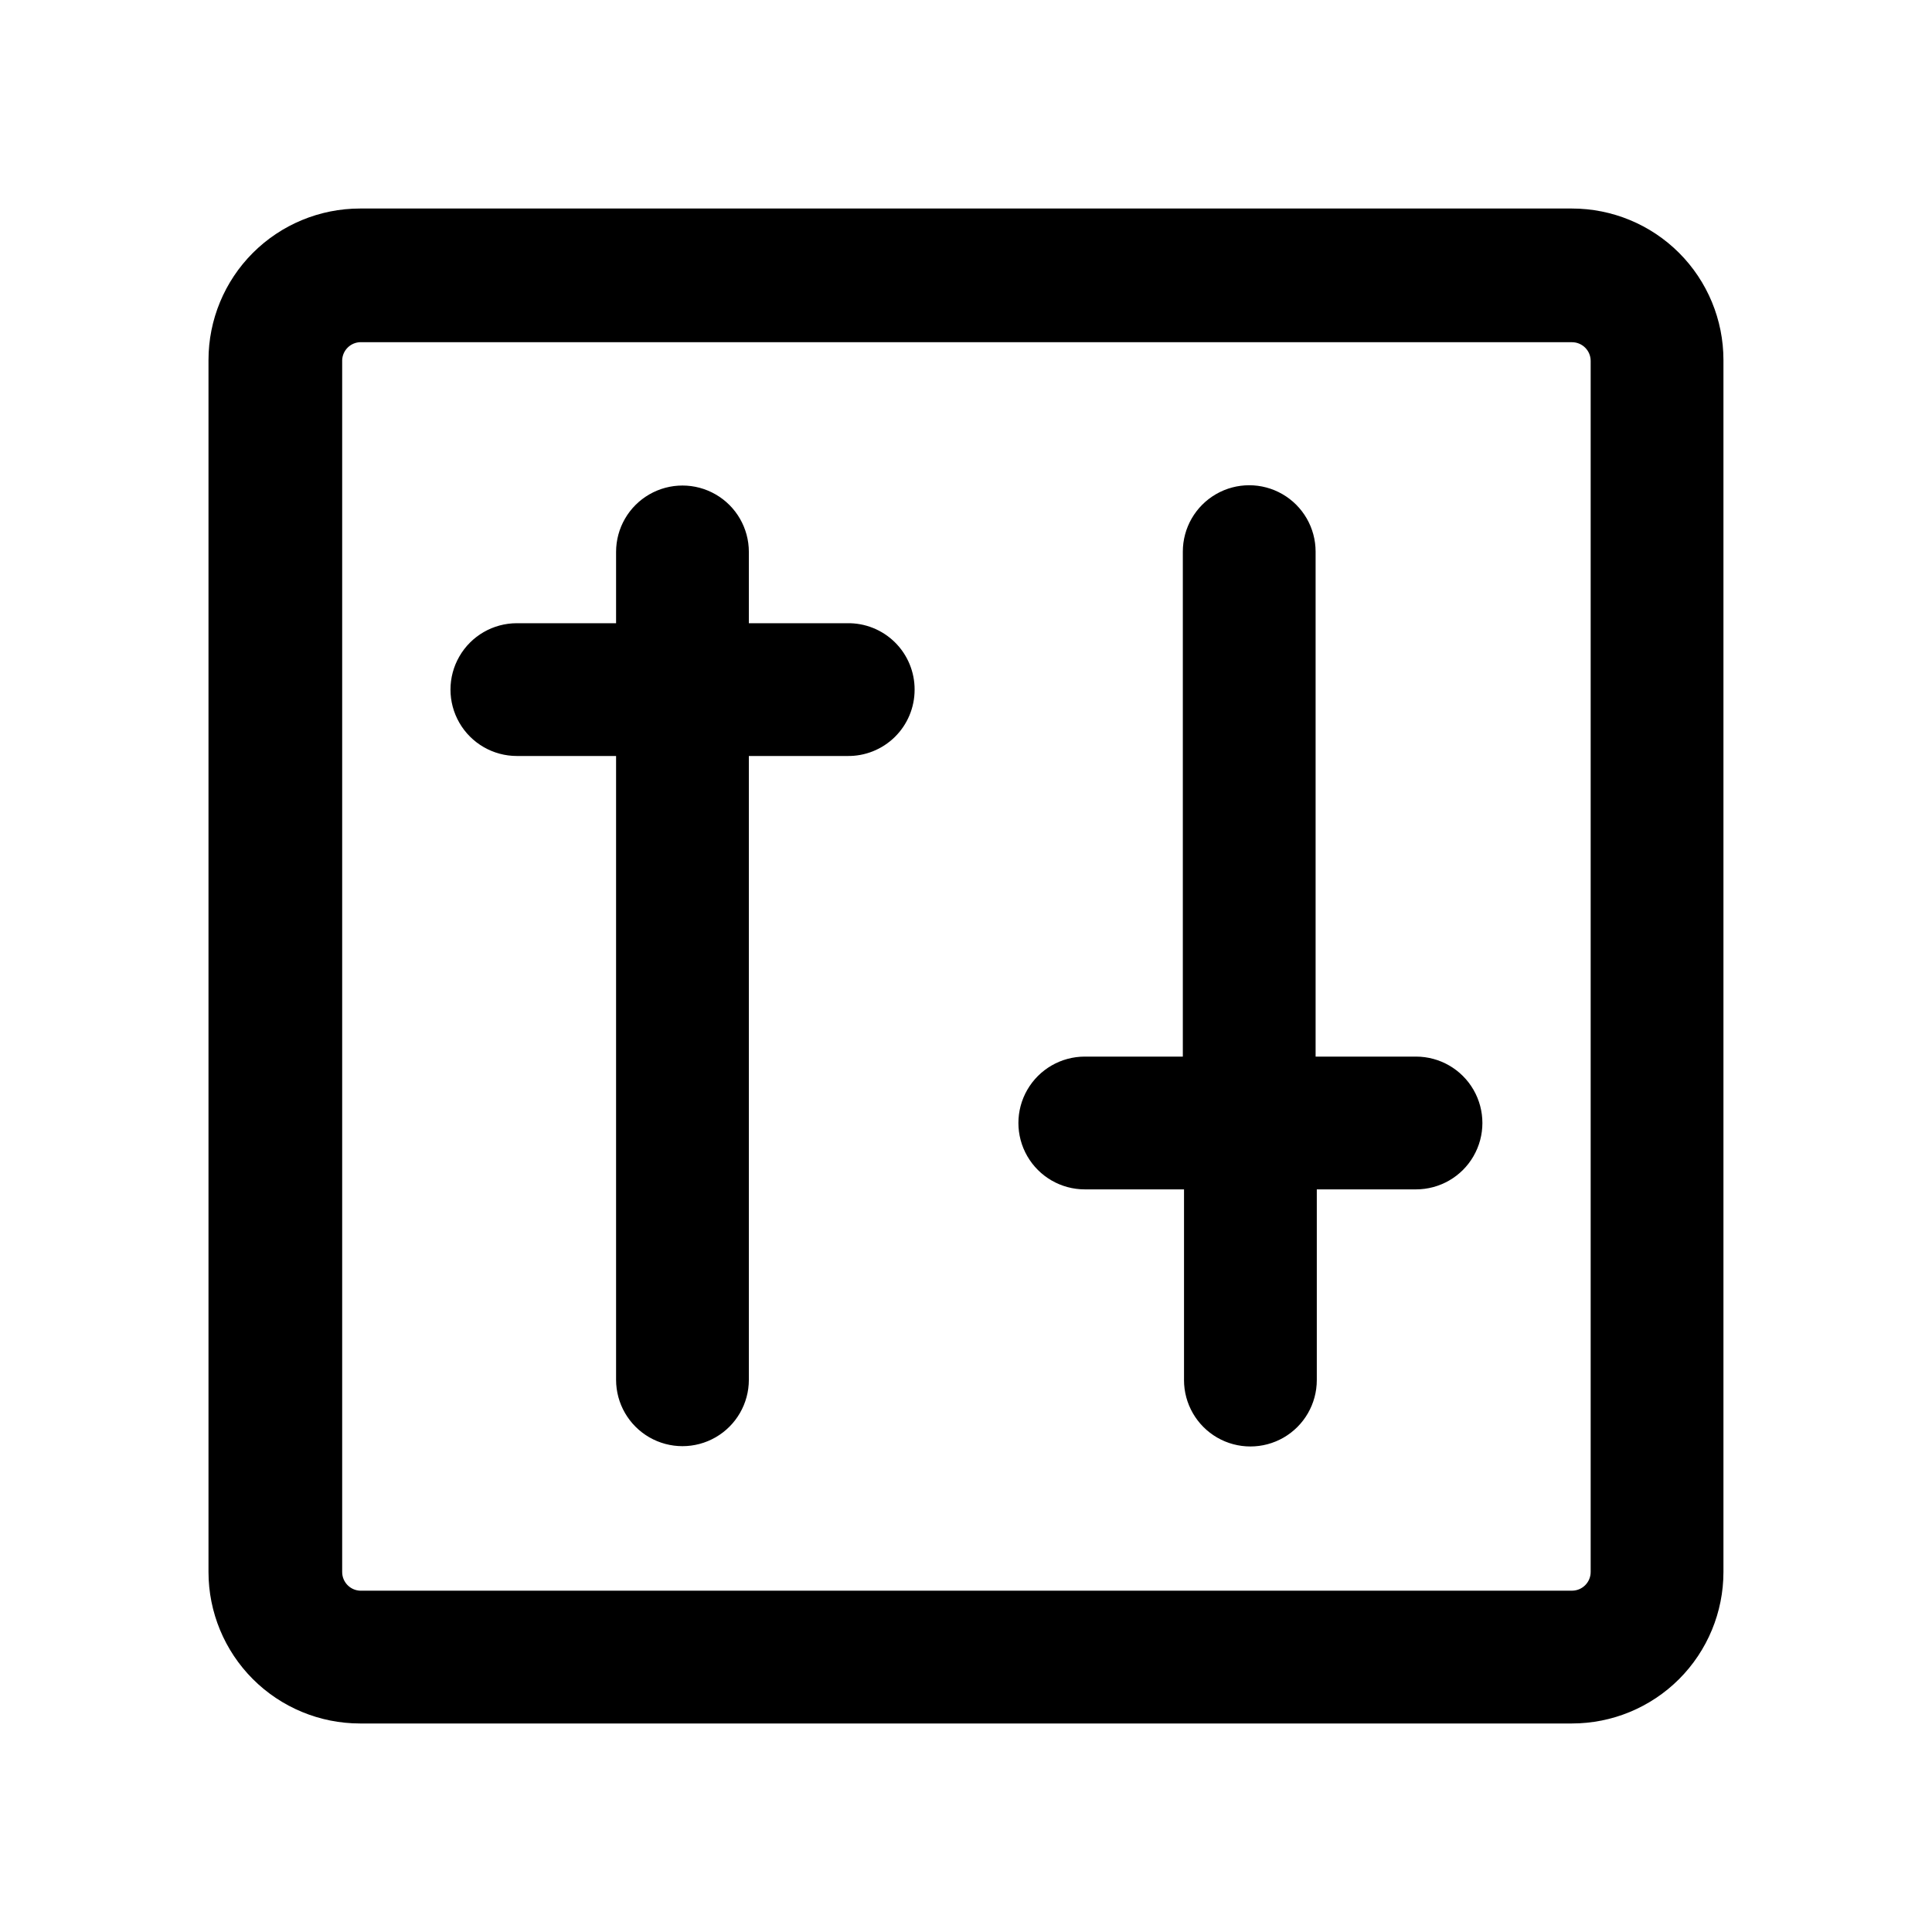 <?xml version="1.0" encoding="UTF-8"?>
<!-- Uploaded to: SVG Repo, www.svgrepo.com, Generator: SVG Repo Mixer Tools -->
<svg fill="#000000" width="800px" height="800px" version="1.1" viewBox="144 144 512 512" xmlns="http://www.w3.org/2000/svg">
 <path d="m386.38 326.79c0 4.711-1.891 9.223-5.25 12.523-3.363 3.305-7.91 5.117-12.617 5.031h-26.059v165.31c0 6.285-3.352 12.094-8.797 15.238-5.441 3.141-12.148 3.141-17.594 0-5.441-3.144-8.797-8.953-8.797-15.238v-165.31h-26.293c-6.285 0-12.094-3.356-15.234-8.797-3.144-5.445-3.144-12.152 0-17.594 3.141-5.445 8.949-8.797 15.234-8.797h26.293v-18.895c0-6.285 3.356-12.094 8.797-15.234 5.445-3.144 12.152-3.144 17.594 0 5.445 3.141 8.797 8.949 8.797 15.234v18.895h26.059c4.723-0.086 9.281 1.738 12.645 5.055 3.363 3.32 5.246 7.852 5.223 12.578zm132.64 97.219h-26.371v-133.82c0-6.285-3.352-12.094-8.797-15.238-5.445-3.141-12.152-3.141-17.594 0-5.445 3.144-8.797 8.953-8.797 15.238v133.82h-25.977c-6.289 0-12.094 3.356-15.238 8.797-3.144 5.445-3.144 12.152 0 17.594 3.144 5.445 8.949 8.797 15.238 8.797h26.293v50.539h-0.004c0 6.285 3.356 12.094 8.797 15.238 5.445 3.141 12.152 3.141 17.598 0 5.441-3.144 8.797-8.953 8.797-15.238v-50.539h26.293-0.004c6.289 0 12.098-3.352 15.238-8.797 3.144-5.441 3.144-12.148 0-17.594-3.141-5.441-8.949-8.797-15.238-8.797zm81.711 136.58v-321.18c0-10.648-4.231-20.859-11.758-28.391-7.531-7.527-17.742-11.758-28.391-11.758h-321.18c-10.648 0-20.859 4.231-28.391 11.758-7.527 7.531-11.758 17.742-11.758 28.391v321.18c0 10.648 4.231 20.859 11.758 28.391 7.531 7.527 17.742 11.758 28.391 11.758h321.18c10.648 0 20.859-4.231 28.391-11.758 7.527-7.531 11.758-17.742 11.758-28.391zm-40.148-325.9c2.742 0 4.961 2.219 4.961 4.957v320.94c0 2.742-2.219 4.961-4.961 4.961h-321.18c-2.648-0.125-4.727-2.309-4.723-4.961v-321.18c0.117-2.559 2.164-4.606 4.723-4.723z"/>
</svg>